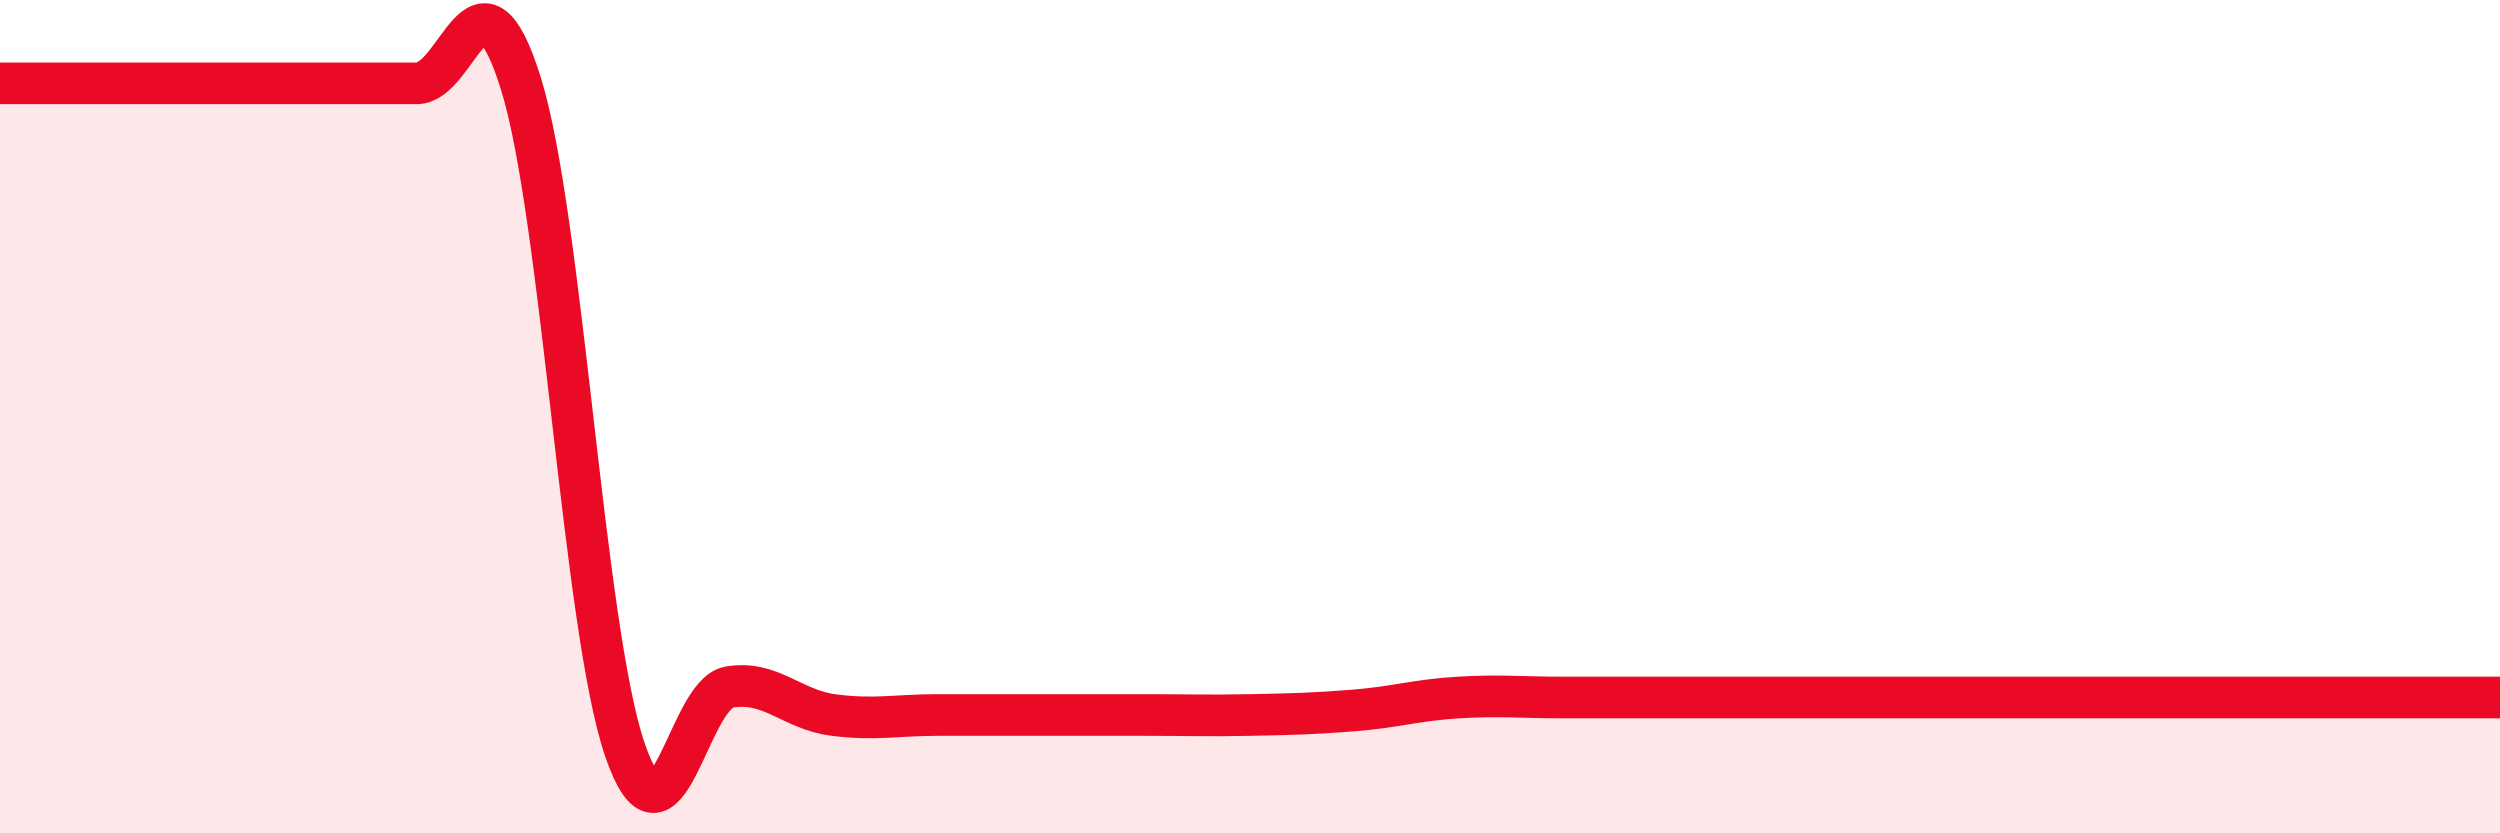 
    <svg width="60" height="20" viewBox="0 0 60 20" xmlns="http://www.w3.org/2000/svg">
      <path
        d="M 0,2 C 0.5,2 1.5,2 2.5,2 C 3.5,2 4,2 5,2 C 6,2 6.5,2 7.5,2 C 8.5,2 9,2 10,2 C 11,2 11.5,-1.2 12.5,2 C 13.5,5.2 14,15.1 15,18 C 16,20.9 16.5,16.66 17.5,16.49 C 18.5,16.32 19,17.03 20,17.16 C 21,17.29 21.5,17.16 22.5,17.16 C 23.5,17.16 24,17.16 25,17.16 C 26,17.16 26.5,17.16 27.5,17.16 C 28.5,17.16 29,17.18 30,17.16 C 31,17.14 31.5,17.13 32.5,17.05 C 33.5,16.97 34,16.8 35,16.74 C 36,16.68 36.5,16.74 37.5,16.74 C 38.5,16.74 39,16.74 40,16.74 C 41,16.74 41.5,16.74 42.5,16.74 C 43.5,16.74 44,16.74 45,16.74 C 46,16.74 46.5,16.74 47.5,16.74 C 48.5,16.74 49,16.74 50,16.74 C 51,16.74 51.5,16.74 52.5,16.74 C 53.5,16.74 54,16.74 55,16.74 C 56,16.74 56.5,16.74 57.5,16.74 C 58.5,16.74 59.5,16.74 60,16.74L60 20L0 20Z"
        fill="#EB0A25"
        opacity="0.1"
        stroke-linecap="round"
        stroke-linejoin="round"
      />
      <path
        d="M 0,2 C 0.5,2 1.5,2 2.5,2 C 3.5,2 4,2 5,2 C 6,2 6.5,2 7.5,2 C 8.5,2 9,2 10,2 C 11,2 11.5,-1.2 12.5,2 C 13.5,5.2 14,15.1 15,18 C 16,20.9 16.5,16.66 17.5,16.49 C 18.5,16.32 19,17.03 20,17.16 C 21,17.29 21.5,17.16 22.5,17.16 C 23.5,17.16 24,17.16 25,17.16 C 26,17.16 26.5,17.16 27.5,17.16 C 28.5,17.16 29,17.18 30,17.16 C 31,17.14 31.5,17.13 32.5,17.05 C 33.5,16.97 34,16.8 35,16.74 C 36,16.68 36.5,16.74 37.5,16.74 C 38.5,16.74 39,16.74 40,16.74 C 41,16.74 41.5,16.74 42.5,16.74 C 43.5,16.74 44,16.74 45,16.74 C 46,16.74 46.5,16.74 47.5,16.74 C 48.5,16.74 49,16.74 50,16.74 C 51,16.74 51.5,16.74 52.5,16.74 C 53.5,16.74 54,16.74 55,16.74 C 56,16.74 56.5,16.74 57.5,16.74 C 58.5,16.74 59.5,16.74 60,16.74"
        stroke="#EB0A25"
        stroke-width="1"
        fill="none"
        stroke-linecap="round"
        stroke-linejoin="round"
      />
    </svg>
  